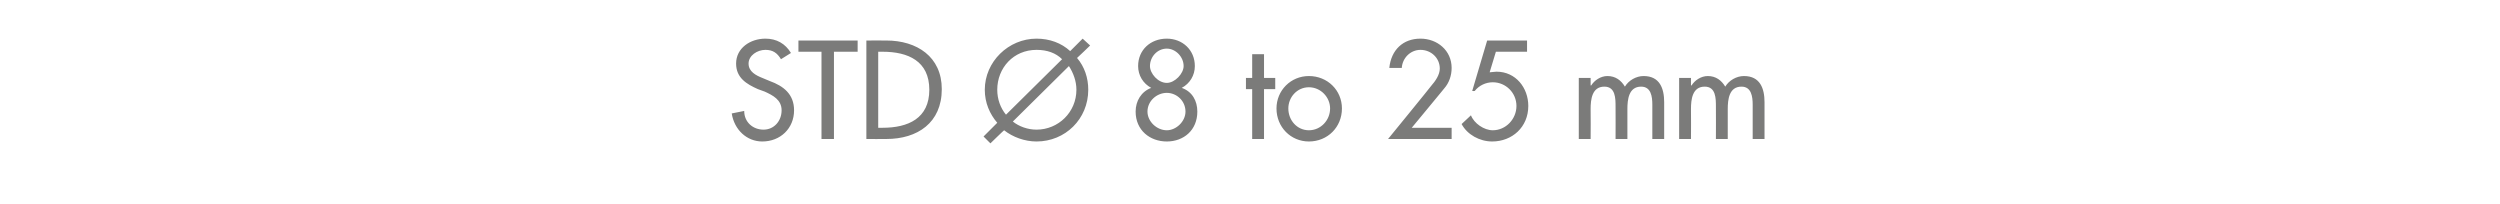 <?xml version="1.0" standalone="no"?><!DOCTYPE svg PUBLIC "-//W3C//DTD SVG 1.1//EN" "http://www.w3.org/Graphics/SVG/1.1/DTD/svg11.dtd"><svg xmlns="http://www.w3.org/2000/svg" version="1.1" width="401.1px" height="32.7px" viewBox="0 -5 401.1 32.7" style="top:-5px">  <desc>STD 8 to 25 mm</desc>  <defs/>  <g id="Polygon186486">    <path d="M 125.3 4.5 C 124.7 3.5 124 3 122.8 3 C 121.5 3 120.1 3.9 120.1 5.2 C 120.1 6.5 121.3 7.1 122.3 7.5 C 122.3 7.5 123.5 8 123.5 8 C 125.7 8.8 127.4 10.1 127.4 12.7 C 127.4 15.6 125.2 17.7 122.3 17.7 C 119.8 17.7 117.8 15.8 117.4 13.2 C 117.4 13.2 119.4 12.8 119.4 12.8 C 119.4 14.6 120.8 15.8 122.5 15.8 C 124.2 15.8 125.4 14.4 125.4 12.7 C 125.4 11 124 10.3 122.7 9.7 C 122.7 9.7 121.6 9.3 121.6 9.3 C 119.8 8.5 118.1 7.5 118.1 5.2 C 118.1 2.7 120.4 1.2 122.8 1.2 C 124.6 1.2 126 2 126.9 3.5 C 126.9 3.5 125.3 4.5 125.3 4.5 Z M 133.8 17.3 L 131.8 17.3 L 131.8 3.3 L 128.1 3.3 L 128.1 1.5 L 137.6 1.5 L 137.6 3.3 L 133.8 3.3 L 133.8 17.3 Z M 139 1.5 C 139 1.5 142.23 1.49 142.2 1.5 C 147.1 1.5 151.1 4.1 151.1 9.3 C 151.1 14.7 147.2 17.3 142.2 17.3 C 142.17 17.32 139 17.3 139 17.3 L 139 1.5 Z M 140.9 15.5 C 140.9 15.5 141.62 15.52 141.6 15.5 C 145.7 15.5 149.1 14 149.1 9.4 C 149.1 4.8 145.7 3.3 141.6 3.3 C 141.62 3.3 140.9 3.3 140.9 3.3 L 140.9 15.5 Z M 162.5 14.5 C 163.5 15.3 164.9 15.8 166.3 15.8 C 169.8 15.8 172.7 13 172.7 9.4 C 172.7 8 172.2 6.7 171.5 5.6 C 171.5 5.6 162.5 14.5 162.5 14.5 Z M 170.4 4.5 C 169.4 3.5 168 3 166.3 3 C 162.6 3 160 5.9 160 9.4 C 160 10.9 160.5 12.3 161.4 13.4 C 161.4 13.4 170.4 4.5 170.4 4.5 Z M 160 14.7 C 158.8 13.3 158 11.5 158 9.4 C 158 4.9 161.8 1.2 166.3 1.2 C 168.4 1.2 170.3 1.9 171.7 3.2 C 171.73 3.17 173.7 1.2 173.7 1.2 L 174.9 2.3 C 174.9 2.3 172.83 4.3 172.8 4.3 C 174 5.7 174.6 7.5 174.6 9.4 C 174.6 14.1 170.9 17.7 166.3 17.7 C 164.4 17.7 162.5 17 161.1 15.9 C 161.11 15.85 158.9 18 158.9 18 L 157.8 16.9 C 157.8 16.9 159.97 14.74 160 14.7 Z M 184.1 12.9 C 184.1 14.5 185.6 15.9 187.2 15.9 C 188.7 15.9 190.2 14.5 190.2 12.9 C 190.2 11.2 188.8 9.9 187.2 9.9 C 185.6 9.9 184.1 11.2 184.1 12.9 Z M 184.7 9.1 C 183.4 8.4 182.6 7.1 182.6 5.6 C 182.6 3 184.6 1.2 187.2 1.2 C 189.7 1.2 191.7 3 191.7 5.6 C 191.7 7.1 190.9 8.4 189.6 9.1 C 191.3 9.7 192.1 11.2 192.1 12.9 C 192.1 15.9 189.9 17.7 187.2 17.7 C 184.5 17.7 182.2 15.9 182.2 12.9 C 182.2 11.2 183.1 9.7 184.7 9.1 Z M 184.5 5.6 C 184.5 6.8 185.8 8.3 187.2 8.3 C 188.5 8.3 189.9 6.8 189.9 5.6 C 189.9 4.1 188.6 2.8 187.2 2.8 C 185.7 2.8 184.5 4.1 184.5 5.6 Z M 202.8 17.3 L 200.9 17.3 L 200.9 9.3 L 199.9 9.3 L 199.9 7.5 L 200.9 7.5 L 200.9 3.7 L 202.8 3.7 L 202.8 7.5 L 204.6 7.5 L 204.6 9.3 L 202.8 9.3 L 202.8 17.3 Z M 215.3 12.4 C 215.3 15.4 213 17.7 210 17.7 C 207.1 17.7 204.8 15.4 204.8 12.4 C 204.8 9.5 207.1 7.2 210 7.2 C 213 7.2 215.3 9.5 215.3 12.4 Z M 206.7 12.4 C 206.7 14.3 208.1 15.9 210 15.9 C 211.9 15.9 213.4 14.3 213.4 12.4 C 213.4 10.6 211.9 9 210 9 C 208.1 9 206.7 10.6 206.7 12.4 Z M 232.9 15.5 L 232.9 17.3 L 222.7 17.3 C 222.7 17.3 229.63 8.82 229.6 8.8 C 230.3 8 231 7 231 6 C 231 4.3 229.6 3 227.9 3 C 226.3 3 225 4.3 224.9 5.9 C 224.9 5.9 222.9 5.9 222.9 5.9 C 223.2 3 225.1 1.2 227.9 1.2 C 230.6 1.2 232.9 3.1 232.9 5.9 C 232.9 7.1 232.5 8.3 231.7 9.2 C 231.75 9.16 226.5 15.5 226.5 15.5 L 232.9 15.5 Z M 240 3.3 L 239 6.6 C 239 6.6 240.13 6.49 240.1 6.5 C 243.2 6.5 245.2 9.1 245.2 12 C 245.2 15.4 242.6 17.7 239.4 17.7 C 237.4 17.7 235.4 16.6 234.5 14.9 C 234.5 14.9 236 13.5 236 13.5 C 236.5 14.8 238.1 15.9 239.5 15.9 C 241.6 15.9 243.3 14.1 243.3 12 C 243.3 9.9 241.6 8.2 239.5 8.2 C 238.4 8.2 237.3 8.7 236.6 9.6 C 236.58 9.62 236.2 9.6 236.2 9.6 L 238.6 1.5 L 245 1.5 L 245 3.3 L 240 3.3 Z M 255.2 8.7 C 255.2 8.7 255.27 8.74 255.3 8.7 C 255.8 7.9 256.8 7.2 257.9 7.2 C 259.2 7.2 260.1 7.9 260.7 8.9 C 261.3 7.9 262.5 7.2 263.7 7.2 C 266.3 7.2 267 9.2 267 11.4 C 266.99 11.44 267 17.3 267 17.3 L 265.1 17.3 C 265.1 17.3 265.1 11.76 265.1 11.8 C 265.1 10.5 264.9 8.9 263.3 8.9 C 261.3 8.9 261.1 11 261.1 12.5 C 261.11 12.49 261.1 17.3 261.1 17.3 L 259.2 17.3 C 259.2 17.3 259.22 12.12 259.2 12.1 C 259.2 10.8 259.2 8.9 257.4 8.9 C 255.4 8.9 255.2 11 255.2 12.5 C 255.23 12.49 255.2 17.3 255.2 17.3 L 253.3 17.3 L 253.3 7.5 L 255.2 7.5 L 255.2 8.7 Z M 271.3 8.7 C 271.3 8.7 271.38 8.74 271.4 8.7 C 271.9 7.9 272.9 7.2 274 7.2 C 275.3 7.2 276.2 7.9 276.8 8.9 C 277.4 7.9 278.6 7.2 279.8 7.2 C 282.4 7.2 283.1 9.2 283.1 11.4 C 283.09 11.44 283.1 17.3 283.1 17.3 L 281.2 17.3 C 281.2 17.3 281.2 11.76 281.2 11.8 C 281.2 10.5 281 8.9 279.4 8.9 C 277.4 8.9 277.2 11 277.2 12.5 C 277.21 12.49 277.2 17.3 277.2 17.3 L 275.3 17.3 C 275.3 17.3 275.32 12.12 275.3 12.1 C 275.3 10.8 275.3 8.9 273.5 8.9 C 271.5 8.9 271.3 11 271.3 12.5 C 271.33 12.49 271.3 17.3 271.3 17.3 L 269.4 17.3 L 269.4 7.5 L 271.3 7.5 L 271.3 8.7 Z " stroke="none" fill="#7b7b7a"/>  </g></svg>